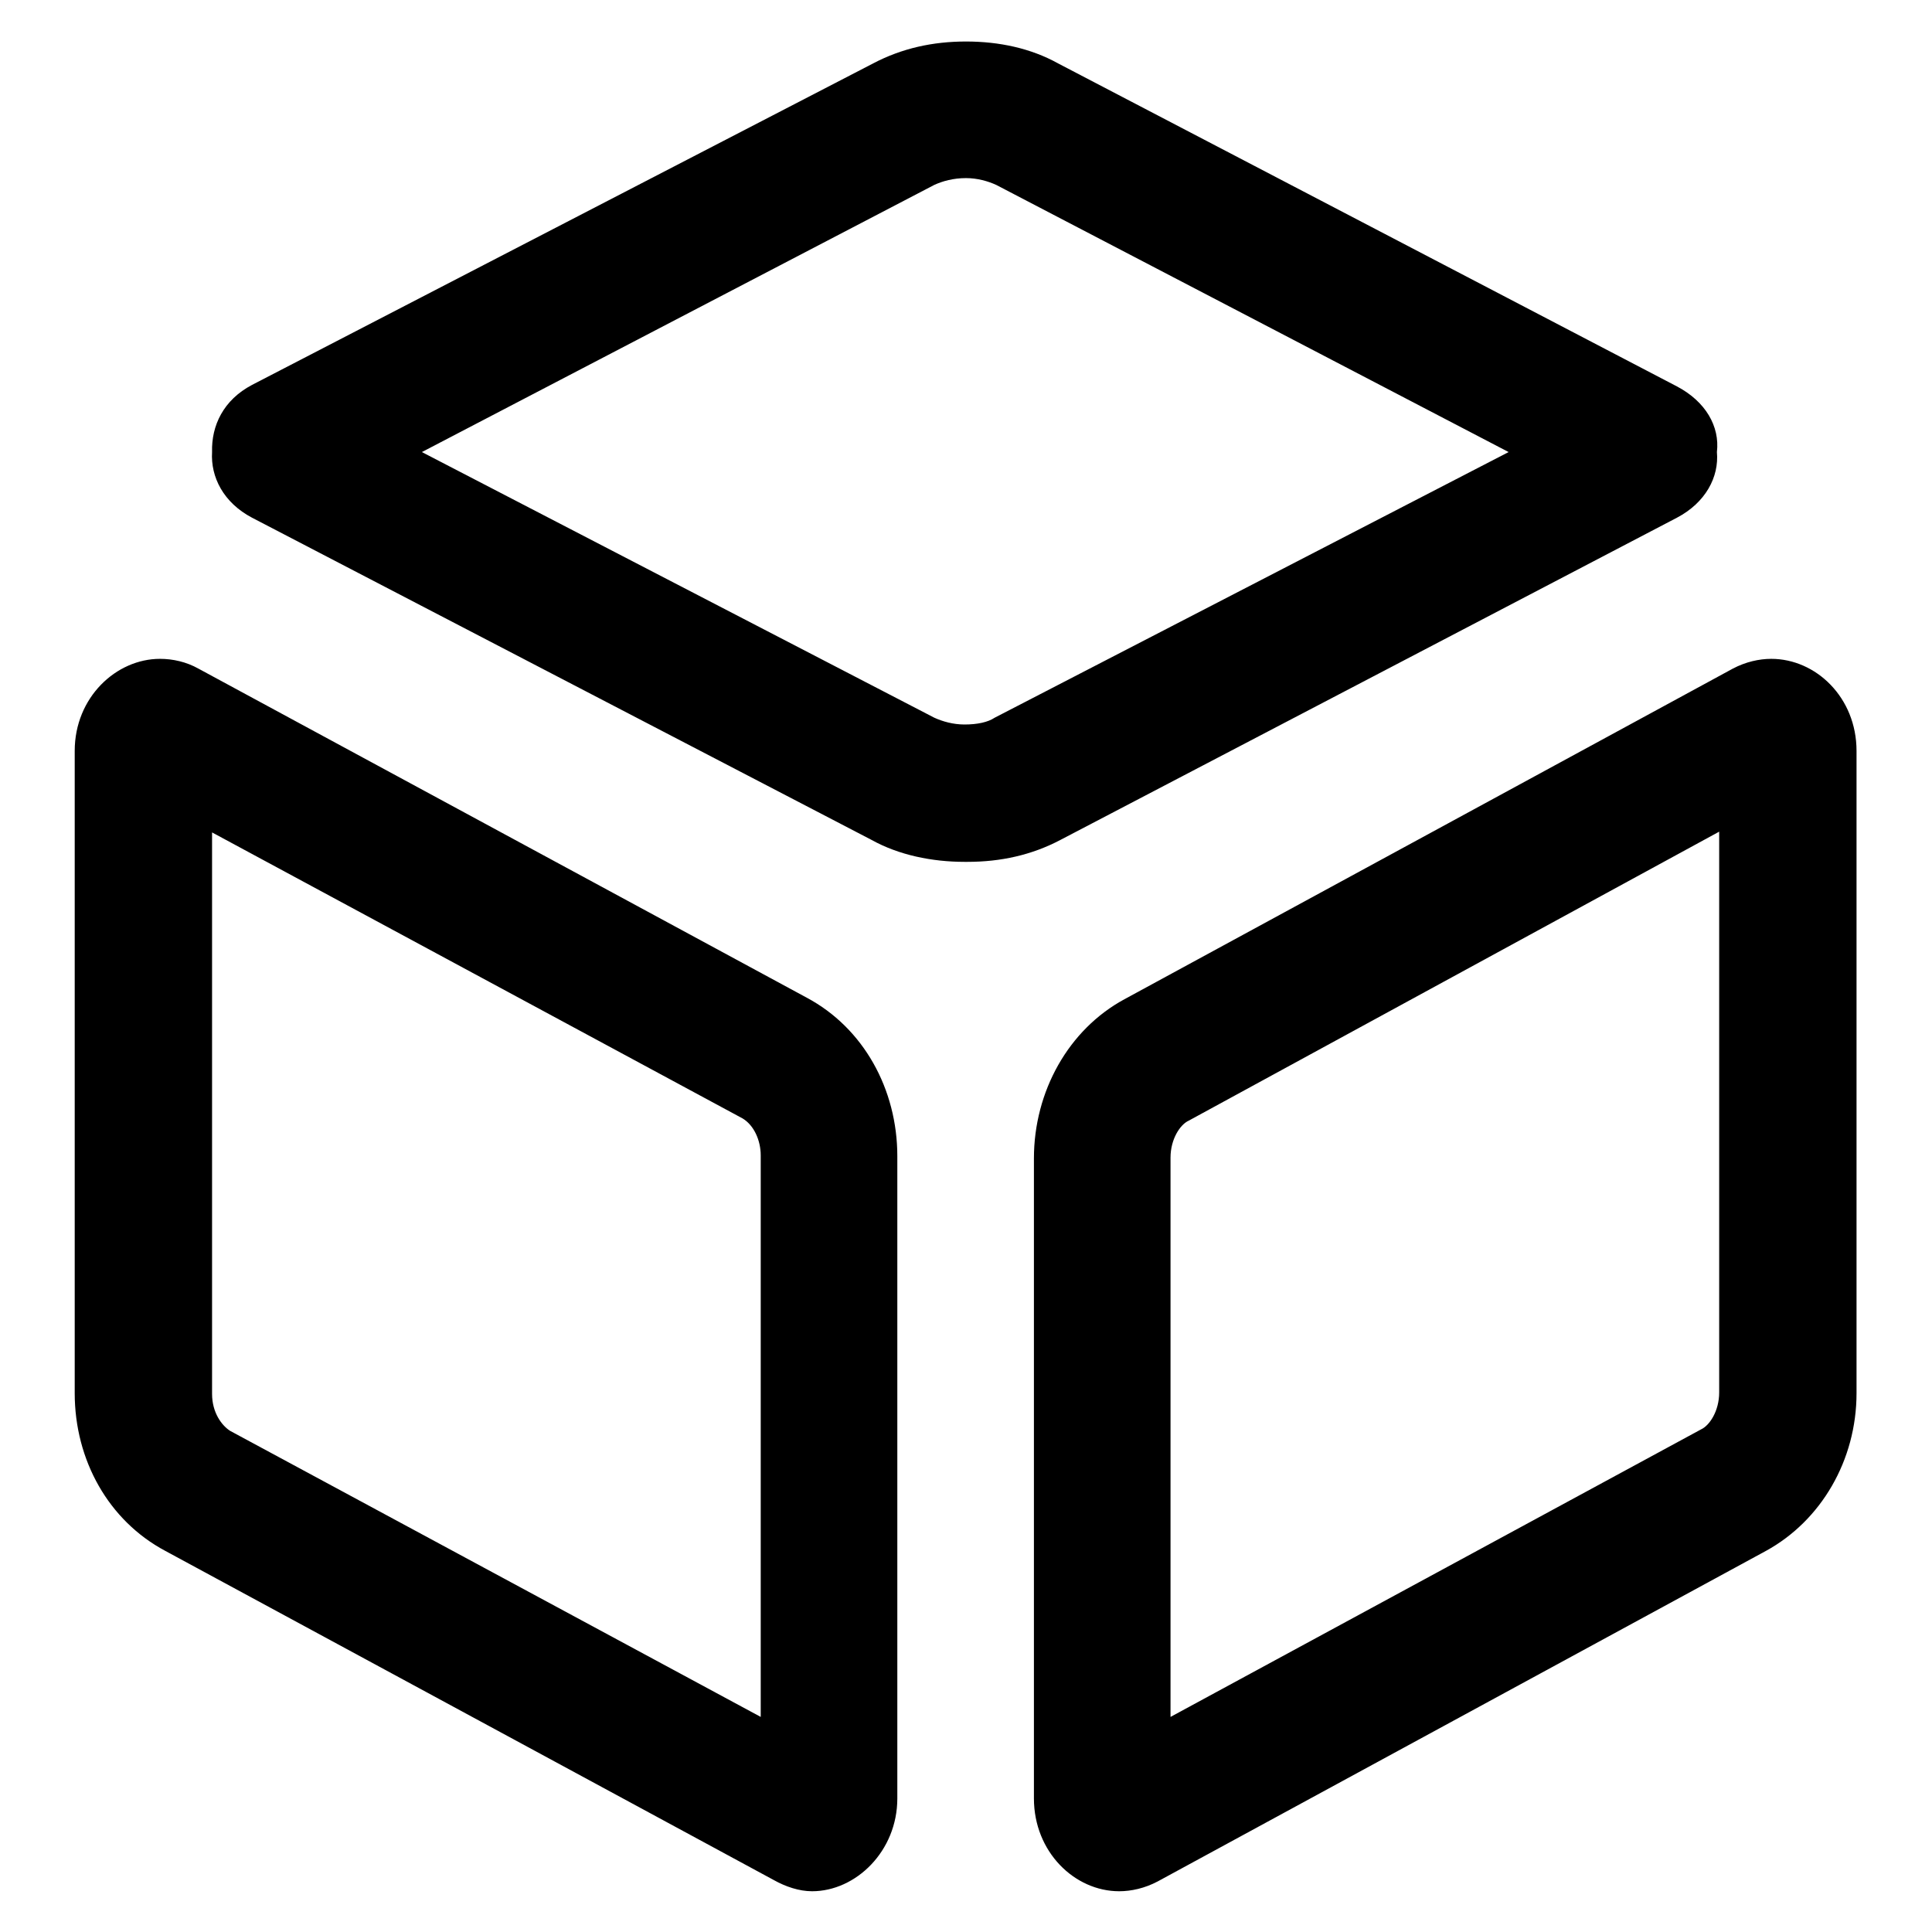 <?xml version="1.0" encoding="utf-8"?>
<!-- Svg Vector Icons : http://www.onlinewebfonts.com/icon -->
<!DOCTYPE svg PUBLIC "-//W3C//DTD SVG 1.1//EN" "http://www.w3.org/Graphics/SVG/1.1/DTD/svg11.dtd">
<svg version="1.1" xmlns="http://www.w3.org/2000/svg" xmlns:xlink="http://www.w3.org/1999/xlink" x="0px" y="0px" viewBox="0 0 256 256" enable-background="new 0 0 256 256" xml:space="preserve">
<g> <path fill="#000000" d="M106.9,132.2L26.3,88.6c-1.6-0.9-3.4-1.3-5.1-1.3c-5.8,0-11.3,5.1-11.3,12.2v85.1c0,8.9,4.5,16.9,12,20.9 l80.6,43.6c1.6,0.9,3.4,1.5,5.1,1.5c5.8,0,11.3-5.3,11.3-12.3v-85.1C118.9,144.3,114.4,136.2,106.9,132.2z M100.8,227.5l-70.3-37.9 c-1.1-0.7-2.4-2.4-2.4-4.9v-74.4l70.3,37.9c1.5,0.9,2.4,2.9,2.4,4.9V227.5z M234.7,87.3c-1.6,0-3.4,0.4-5.1,1.3l-80.6,43.8 c-7.4,4-12,12.2-12,21.1v84.8c0,7.1,5.4,12.3,11.3,12.3c1.6,0,3.4-0.4,5.1-1.3l80.6-43.8c7.3-4,12-12,12-20.9V99.5 C246,92.4,240.6,87.3,234.7,87.3z M227.8,184.5c0,2.5-1.3,4.4-2.4,4.9l-70.3,38.1v-74.1c0-2.5,1.3-4.4,2.4-4.9l70.3-38.3V184.5z  M222.2,68.6c3.8-2,5.6-5.4,5.3-8.7c0.4-3.4-1.5-6.7-5.3-8.7L140.2,8.4c-3.6-2-7.8-2.9-12.2-2.9l0,0l0,0c-4.4,0-8.5,0.9-12.3,2.9 L33.4,51c-3.8,2-5.4,5.4-5.3,8.9c-0.2,3.3,1.5,6.7,5.3,8.7l82.1,42.7c3.6,2,8,2.9,12.3,2.9c0,0,0,0,0.2,0c0,0,0,0,0.2,0 c4.4,0,8.5-0.9,12.3-2.9L222.2,68.6z M127.8,96c-1.5,0-2.9-0.4-4-0.9L55.9,59.9l67.9-35.4c1.1-0.5,2.5-0.9,4.2-0.9 c1.5,0,2.9,0.4,4,0.9l67.9,35.4l-68.1,35.2C130.9,95.7,129.5,96,127.8,96z"/></g>
</svg>